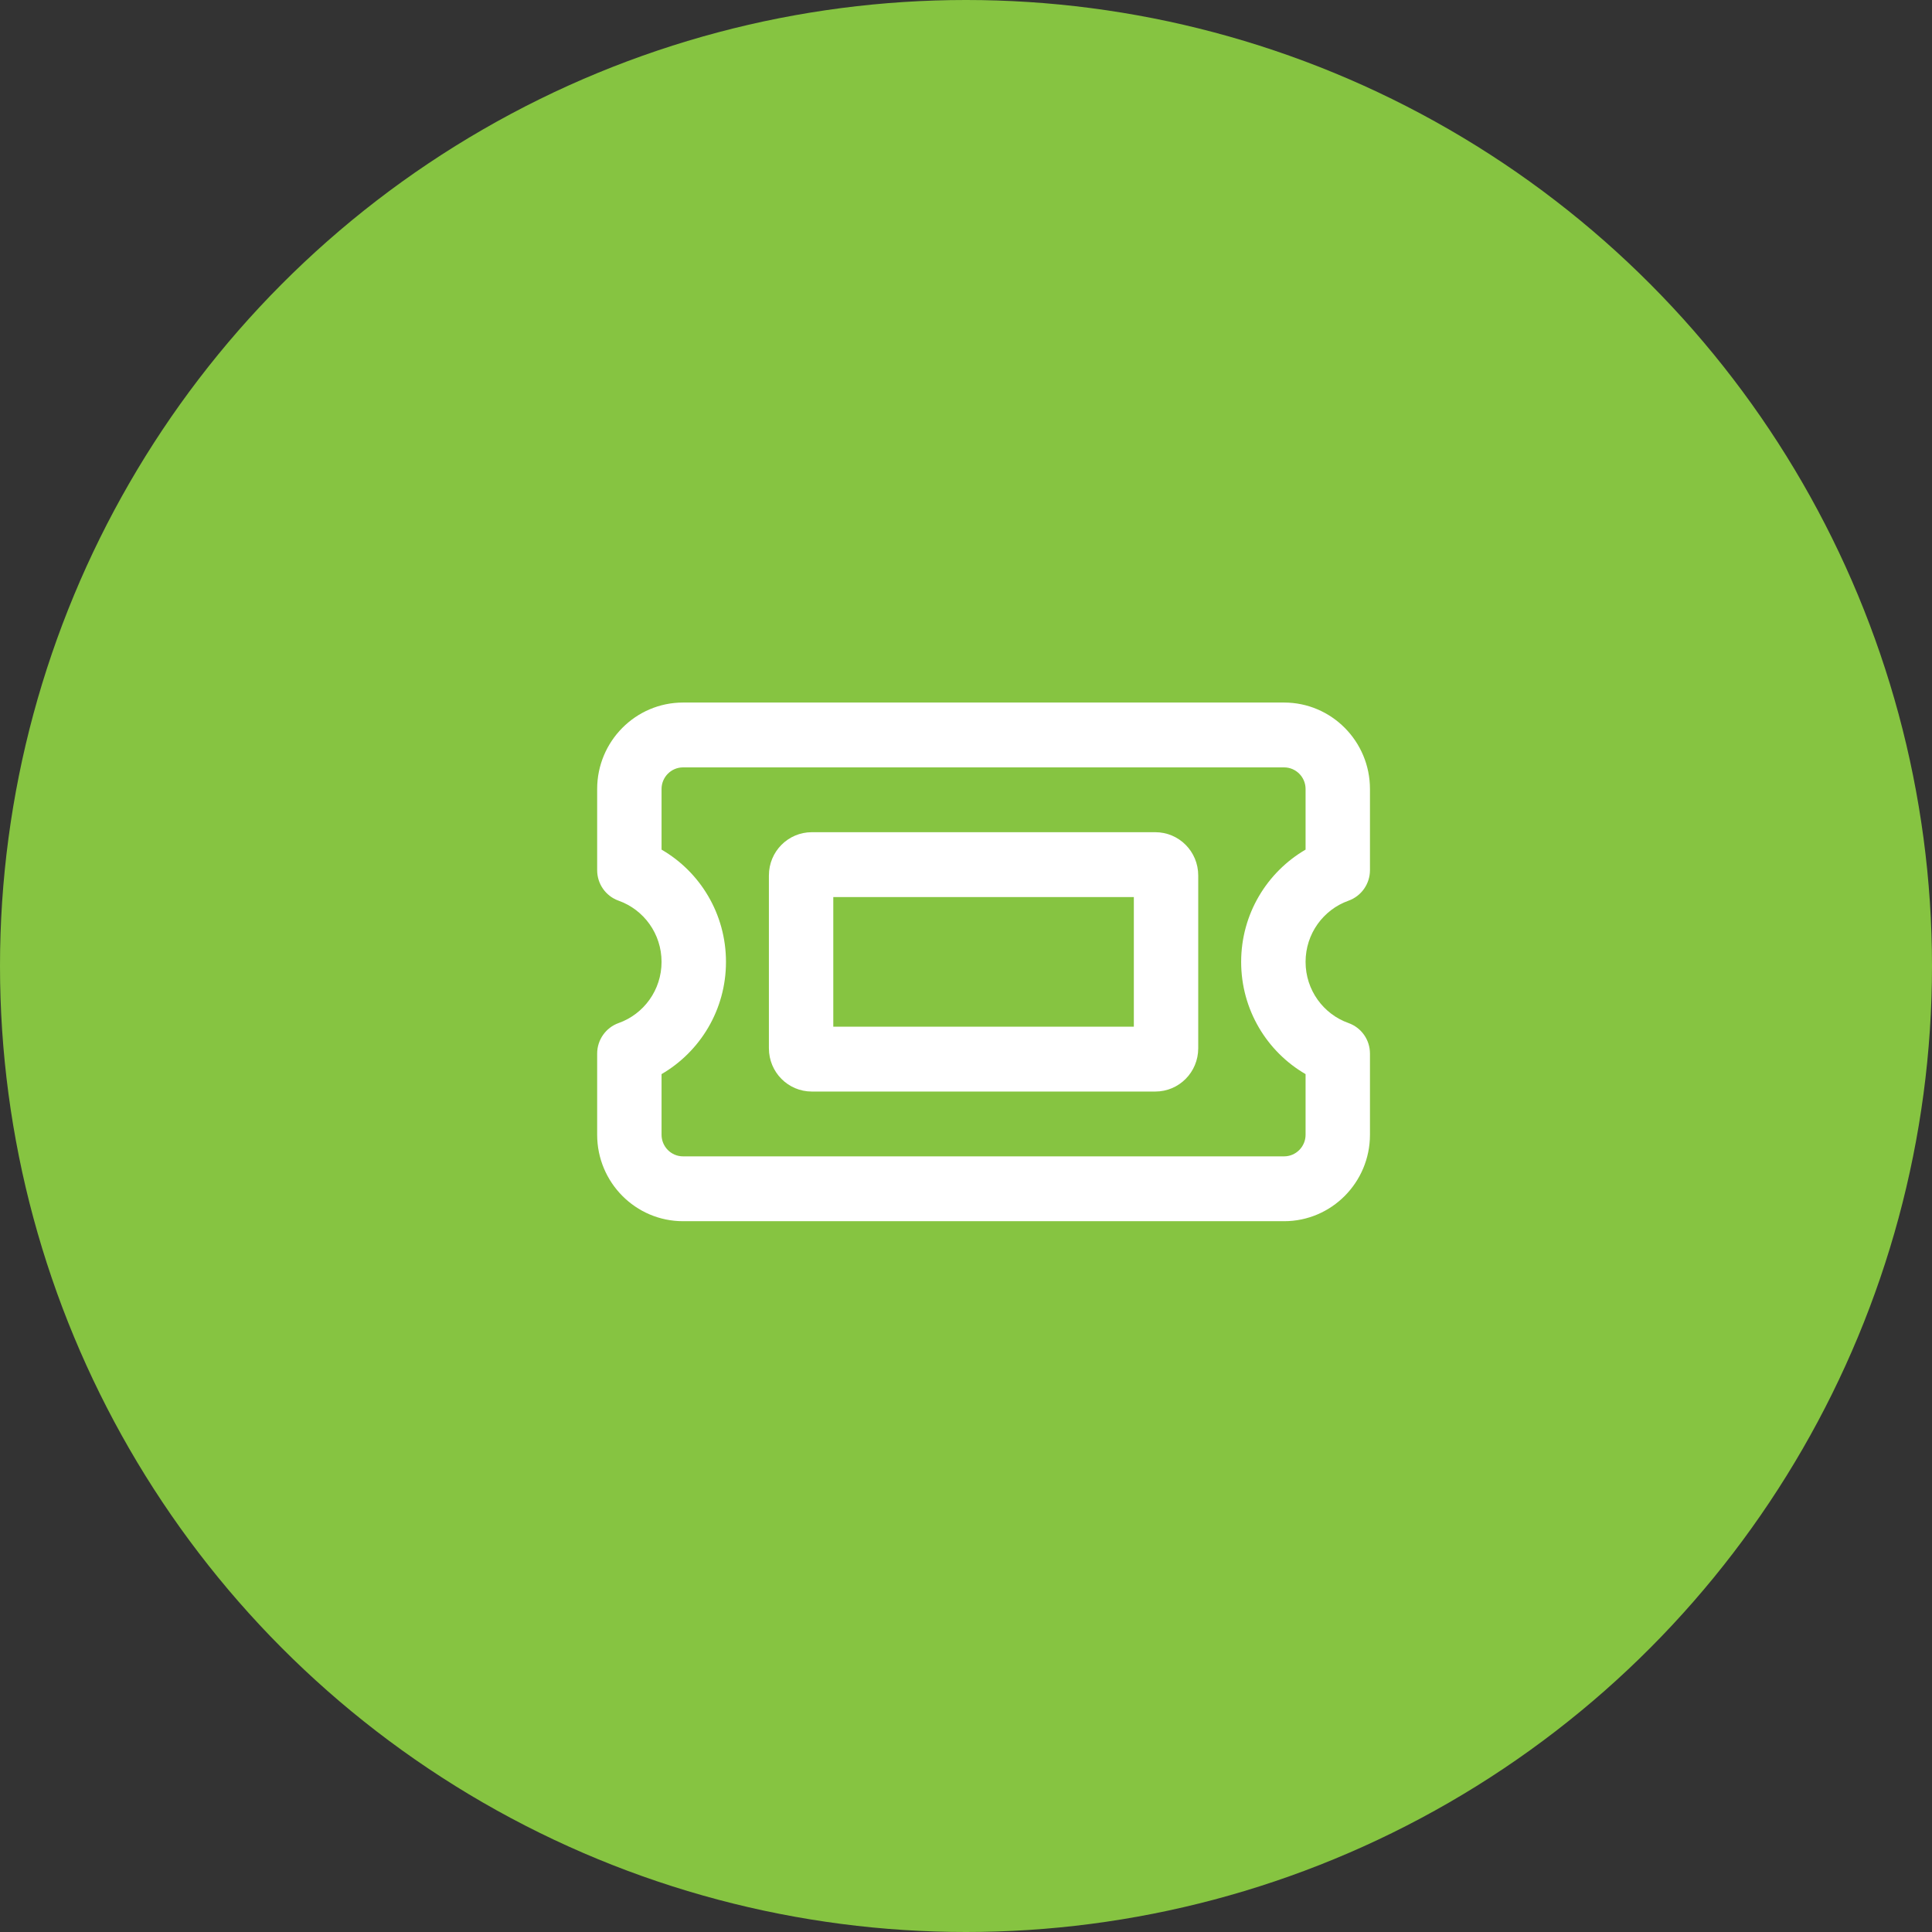 <svg width="55" height="55" viewBox="0 0 55 55" fill="none" xmlns="http://www.w3.org/2000/svg">
<rect x="0" y="0" width="55" height="55" fill="#333333" stroke="none"/>
<rect width="55" height="55" fill="none"/>
<g id="Charity Partners V2" clip-path="url(#clip0_587_1061)">
<rect width="1680" height="6752" transform="translate(-384 -1423)" fill="none"/>
<g id="Group 287">
<g id="Group 283">
<circle id="Ellipse 25" cx="27.5" cy="27.5" r="27.5" fill="#86C441"/>
<path id="Vector" d="M19.444 20C18.096 20 17 21.104 17 22.461V24.772C17 25.164 17.244 25.51 17.611 25.641C18.325 25.895 18.833 26.579 18.833 27.383C18.833 28.186 18.325 28.871 17.611 29.124C17.244 29.255 17 29.605 17 29.993V32.304C17 33.662 18.096 34.765 19.444 34.765H36.556C37.904 34.765 39 33.662 39 32.304V29.993C39 29.601 38.756 29.255 38.389 29.124C37.675 28.871 37.167 28.186 37.167 27.383C37.167 26.579 37.675 25.895 38.389 25.641C38.756 25.51 39 25.16 39 24.772V22.461C39 21.104 37.904 20 36.556 20H19.444ZM18.833 22.461C18.833 22.122 19.108 21.846 19.444 21.846H36.556C36.892 21.846 37.167 22.122 37.167 22.461V24.187C36.071 24.826 35.333 26.017 35.333 27.383C35.333 28.748 36.071 29.943 37.167 30.578V32.304C37.167 32.643 36.892 32.919 36.556 32.919H19.444C19.108 32.919 18.833 32.643 18.833 32.304V30.578C19.93 29.939 20.667 28.748 20.667 27.383C20.667 26.017 19.93 24.822 18.833 24.187V22.461ZM32.278 29.228H23.722V25.537H32.278V29.228ZM21.889 24.922V29.843C21.889 30.524 22.435 31.074 23.111 31.074H32.889C33.565 31.074 34.111 30.524 34.111 29.843V24.922C34.111 24.241 33.565 23.691 32.889 23.691H23.111C22.435 23.691 21.889 24.241 21.889 24.922Z" fill="white"/>
</g>
</g>
</g>
<defs>
<clipPath id="clip0_587_1061">
<rect width="1680" height="6752" fill="white" transform="translate(-384 -1423)"/>
</clipPath>
</defs>
</svg>
